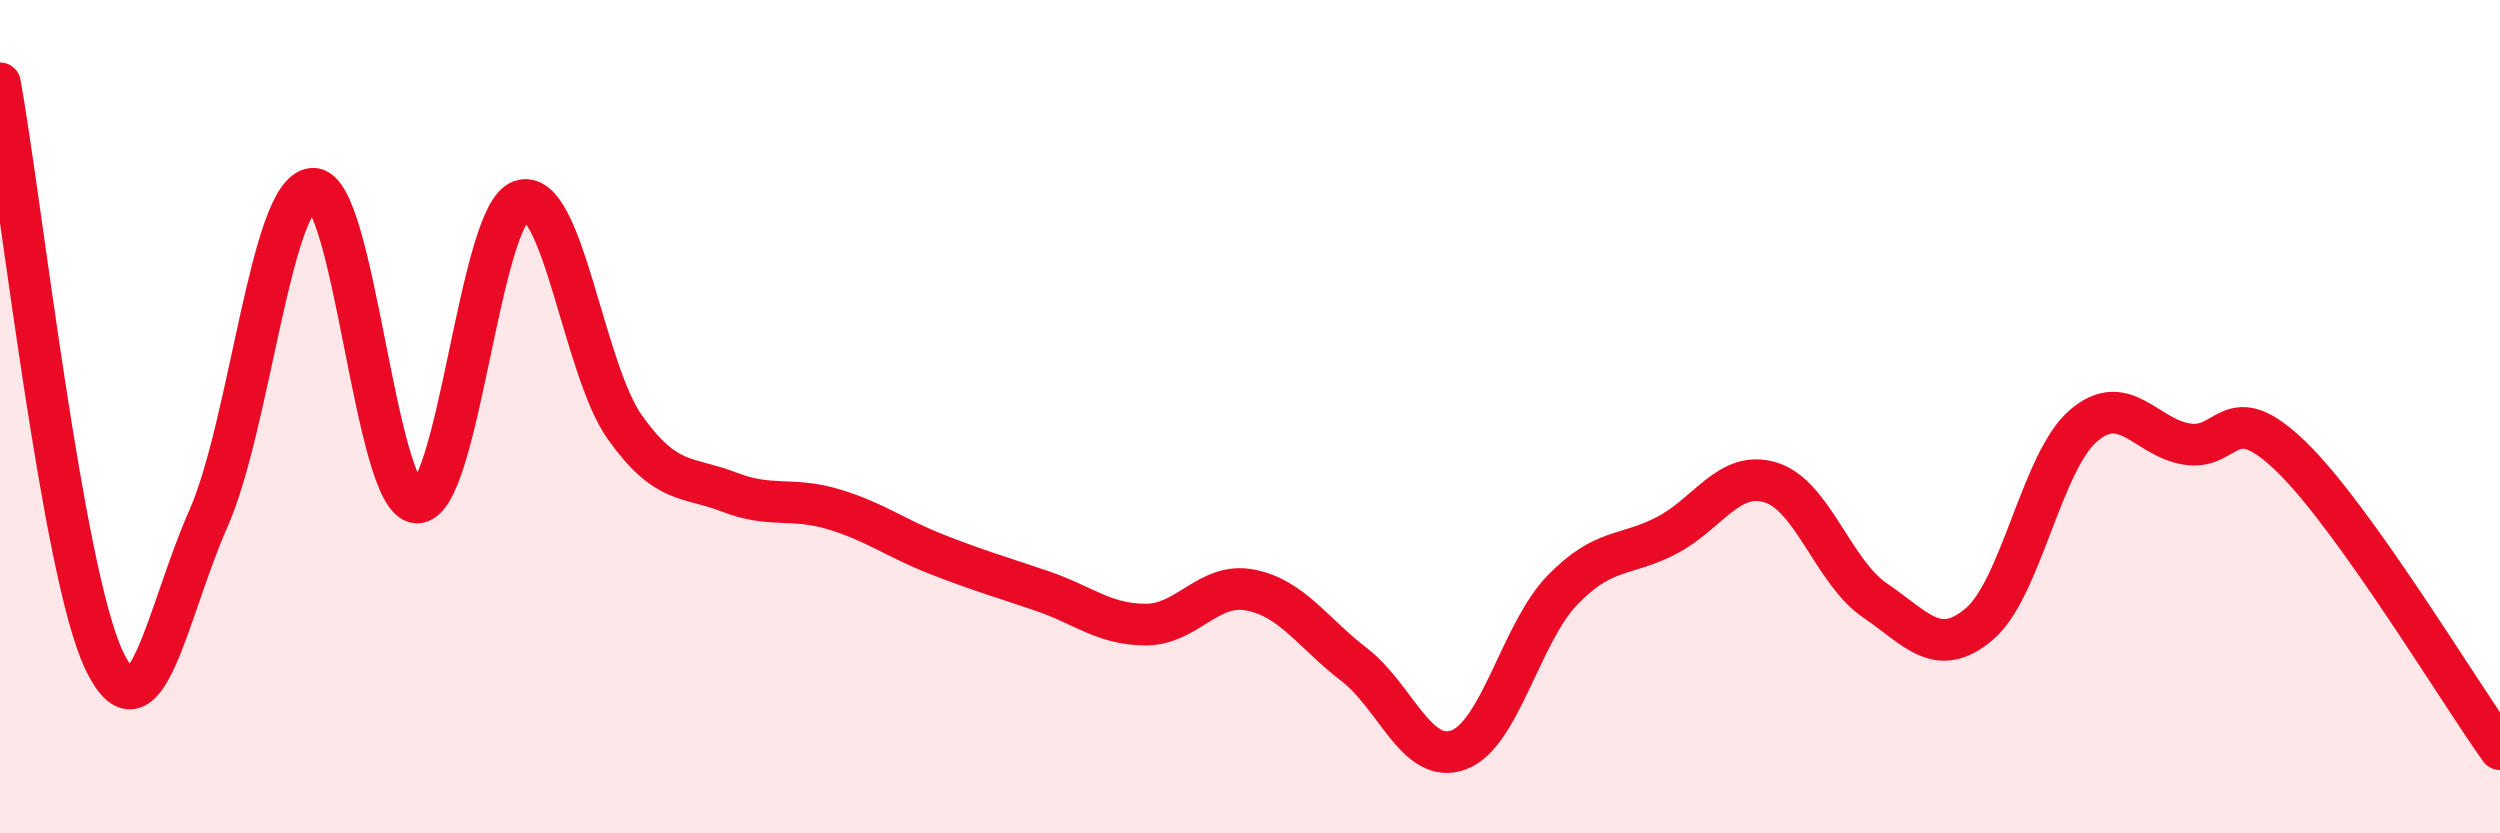 
    <svg width="60" height="20" viewBox="0 0 60 20" xmlns="http://www.w3.org/2000/svg">
      <path
        d="M 0,2 C 0.5,4.77 1.5,13.76 2.5,15.85 C 3.5,17.94 4,14.71 5,12.45 C 6,10.19 6.5,4.61 7.5,4.53 C 8.5,4.45 9,12 10,12.06 C 11,12.12 11.5,5.18 12.5,4.82 C 13.5,4.46 14,8.86 15,10.26 C 16,11.66 16.5,11.42 17.5,11.81 C 18.5,12.2 19,11.92 20,12.22 C 21,12.52 21.5,12.92 22.5,13.31 C 23.5,13.7 24,13.84 25,14.18 C 26,14.52 26.5,14.99 27.5,14.99 C 28.5,14.99 29,13.97 30,14.16 C 31,14.35 31.5,15.18 32.5,15.95 C 33.5,16.72 34,18.36 35,18 C 36,17.64 36.5,15.19 37.5,14.16 C 38.5,13.13 39,13.37 40,12.85 C 41,12.33 41.5,11.27 42.5,11.58 C 43.5,11.89 44,13.73 45,14.41 C 46,15.09 46.5,15.82 47.5,14.98 C 48.5,14.14 49,11.08 50,10.22 C 51,9.36 51.5,10.51 52.5,10.66 C 53.5,10.81 53.5,9.51 55,10.97 C 56.5,12.43 59,16.58 60,17.98L60 20L0 20Z"
        fill="#EB0A25"
        opacity="0.1"
        stroke-linecap="round"
        stroke-linejoin="round"
      />
      <path
        d="M 0,2 C 0.5,4.77 1.5,13.76 2.5,15.85 C 3.5,17.94 4,14.71 5,12.45 C 6,10.19 6.5,4.61 7.5,4.53 C 8.5,4.45 9,12 10,12.06 C 11,12.12 11.5,5.18 12.5,4.82 C 13.5,4.46 14,8.86 15,10.26 C 16,11.66 16.5,11.42 17.5,11.81 C 18.5,12.2 19,11.92 20,12.22 C 21,12.52 21.5,12.92 22.5,13.31 C 23.5,13.7 24,13.84 25,14.18 C 26,14.52 26.5,14.99 27.5,14.99 C 28.5,14.99 29,13.97 30,14.16 C 31,14.35 31.5,15.18 32.5,15.95 C 33.5,16.72 34,18.36 35,18 C 36,17.64 36.5,15.19 37.5,14.16 C 38.5,13.13 39,13.37 40,12.85 C 41,12.33 41.5,11.27 42.5,11.58 C 43.5,11.89 44,13.73 45,14.41 C 46,15.09 46.5,15.82 47.5,14.98 C 48.5,14.14 49,11.08 50,10.22 C 51,9.36 51.5,10.51 52.5,10.66 C 53.5,10.81 53.5,9.51 55,10.97 C 56.5,12.43 59,16.58 60,17.98"
        stroke="#EB0A25"
        stroke-width="1"
        fill="none"
        stroke-linecap="round"
        stroke-linejoin="round"
      />
    </svg>
  